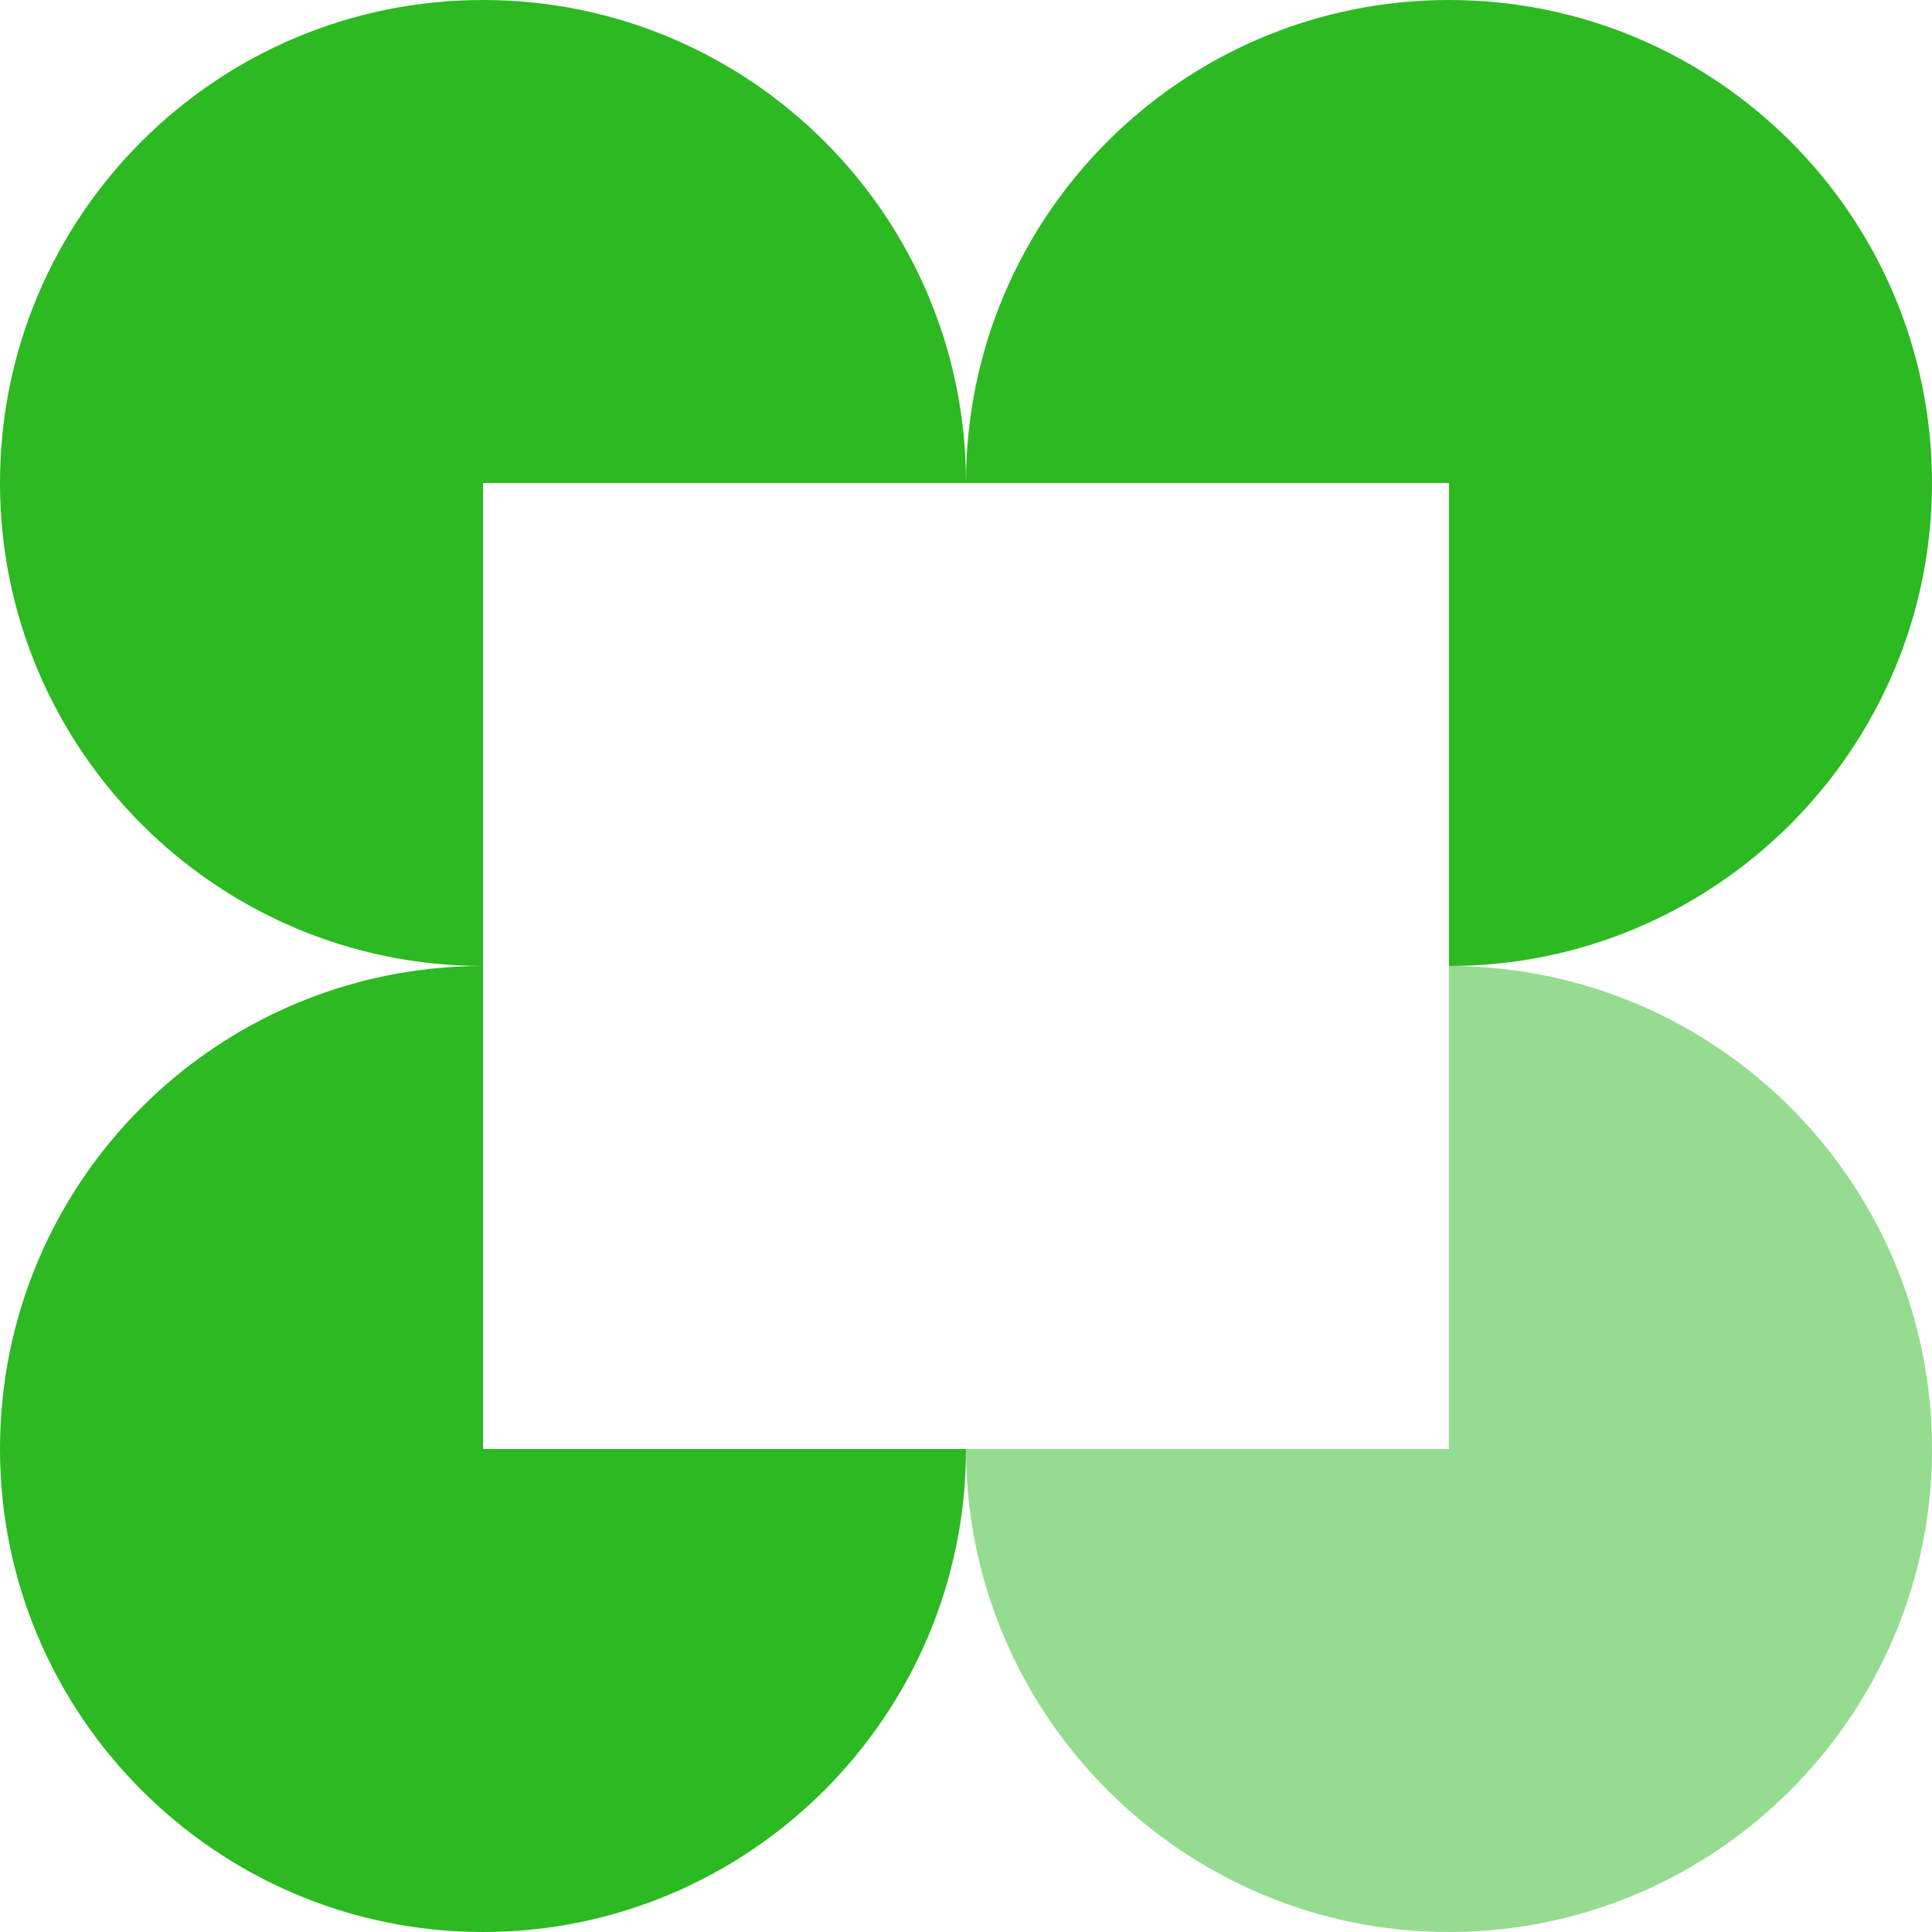 <svg width="200" height="200" viewBox="0 0 200 200" fill="none" xmlns="http://www.w3.org/2000/svg">
<path d="M0 50H50V100C22.444 100 0 77.556 0 50Z" fill="#2CB922"/>
<path d="M50 0V50H0C0 22.333 22.444 0 50 0Z" fill="#2CB922"/>
<path d="M100 50H50V0C77.556 0 100 22.333 100 50Z" fill="#2CB922"/>
<path opacity="0.5" d="M150 200V150H200C200 177.556 177.556 200 150 200Z" fill="#2CB922"/>
<path opacity="0.5" d="M100 150H150V200C122.444 200 100 177.556 100 150Z" fill="#2CB922"/>
<path opacity="0.5" d="M200 150H150V100C177.556 100 200 122.333 200 150Z" fill="#2CB922"/>
<path d="M50 200V150H100C100 177.556 77.556 200 50 200Z" fill="#2CB922"/>
<path d="M0 150H50V200C22.444 200 0 177.556 0 150Z" fill="#2CB922"/>
<path d="M50 100V150H0C0 122.333 22.444 100 50 100Z" fill="#2CB922"/>
<path d="M200 50H150V0C177.556 0 200 22.333 200 50Z" fill="#2CB922"/>
<path d="M150 100V50H200C200 77.556 177.556 100 150 100Z" fill="#2CB922"/>
<path d="M150 0V50H100C100 22.333 122.444 0 150 0Z" fill="#2CB922"/>
</svg>
